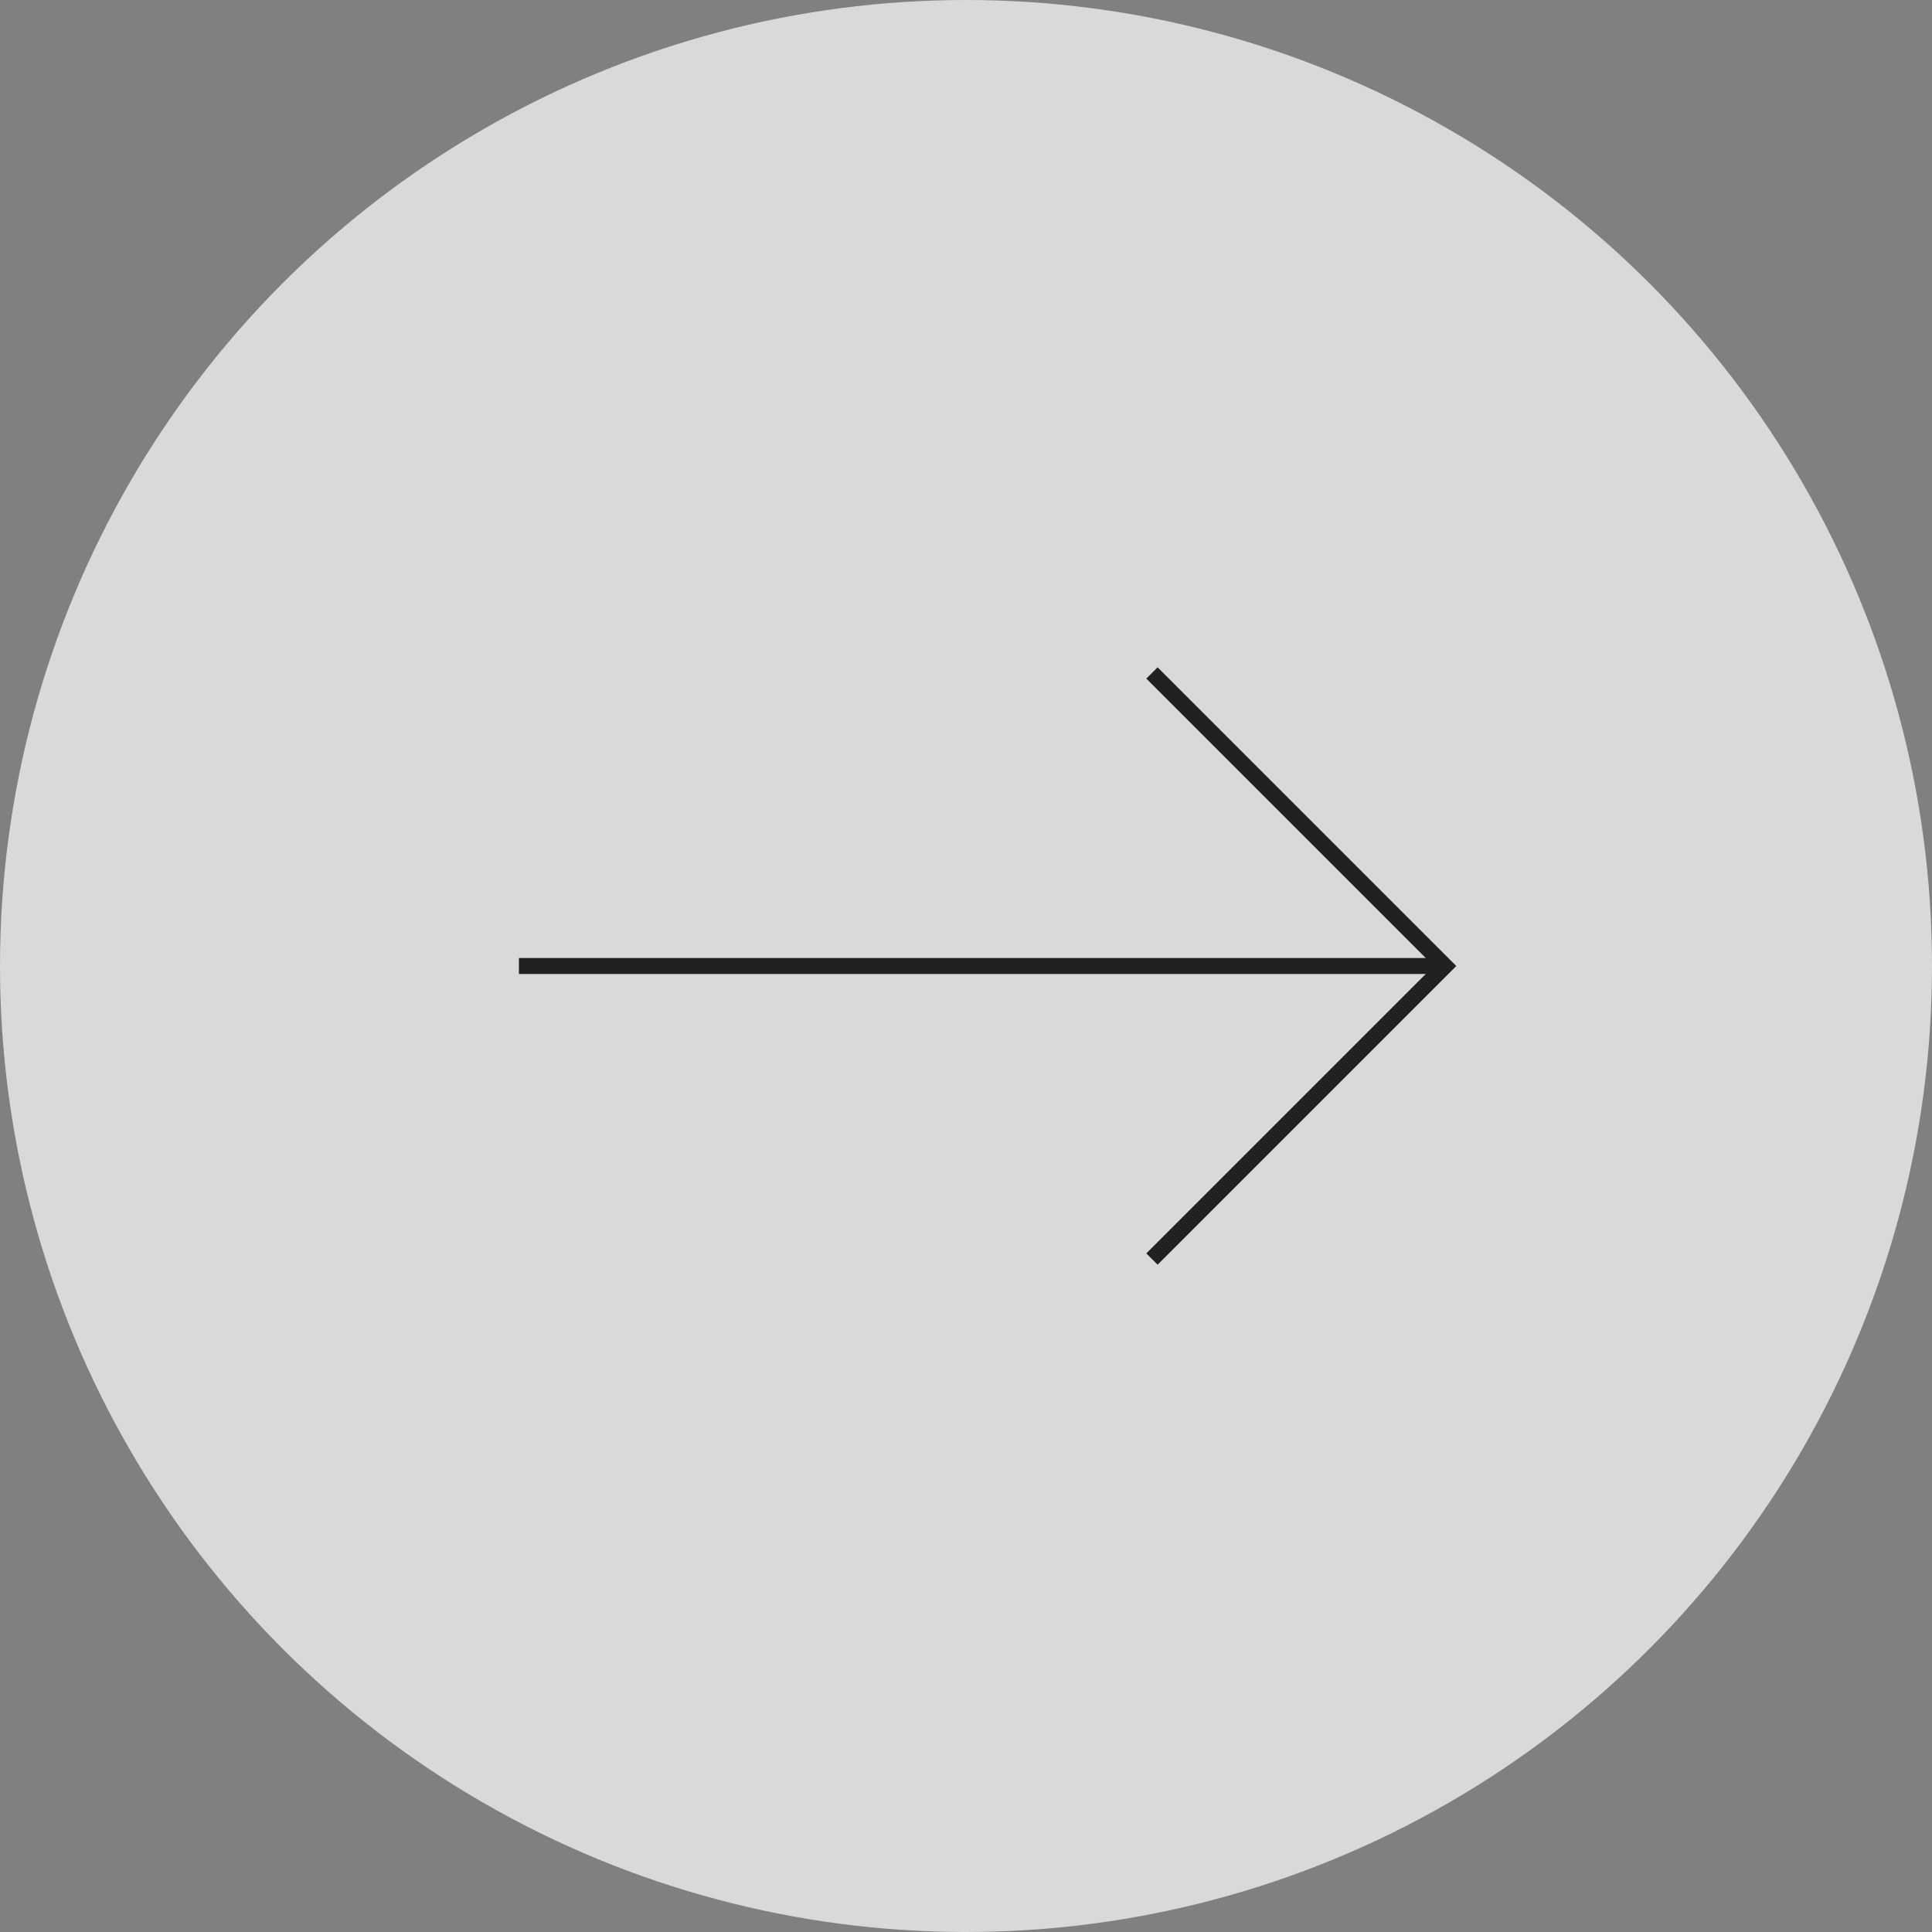 <svg width="60" height="60" viewBox="0 0 121 121" fill="none" xmlns="http://www.w3.org/2000/svg"><rect x="0" y="0" width="121" height="121" fill="#808080" stroke="none"/><circle cx="60.5" cy="60.5" r="60.5" fill="#fff" fill-opacity="0.7" /><path d="M32.5 60.5H90.5" stroke="#212121" stroke-miterlimit="10" /><path d="M72.5 42.5L90.5 60.5L72.5 78.5" stroke="#212121" stroke-miterlimit="10" stroke-linecap="square" /></svg>